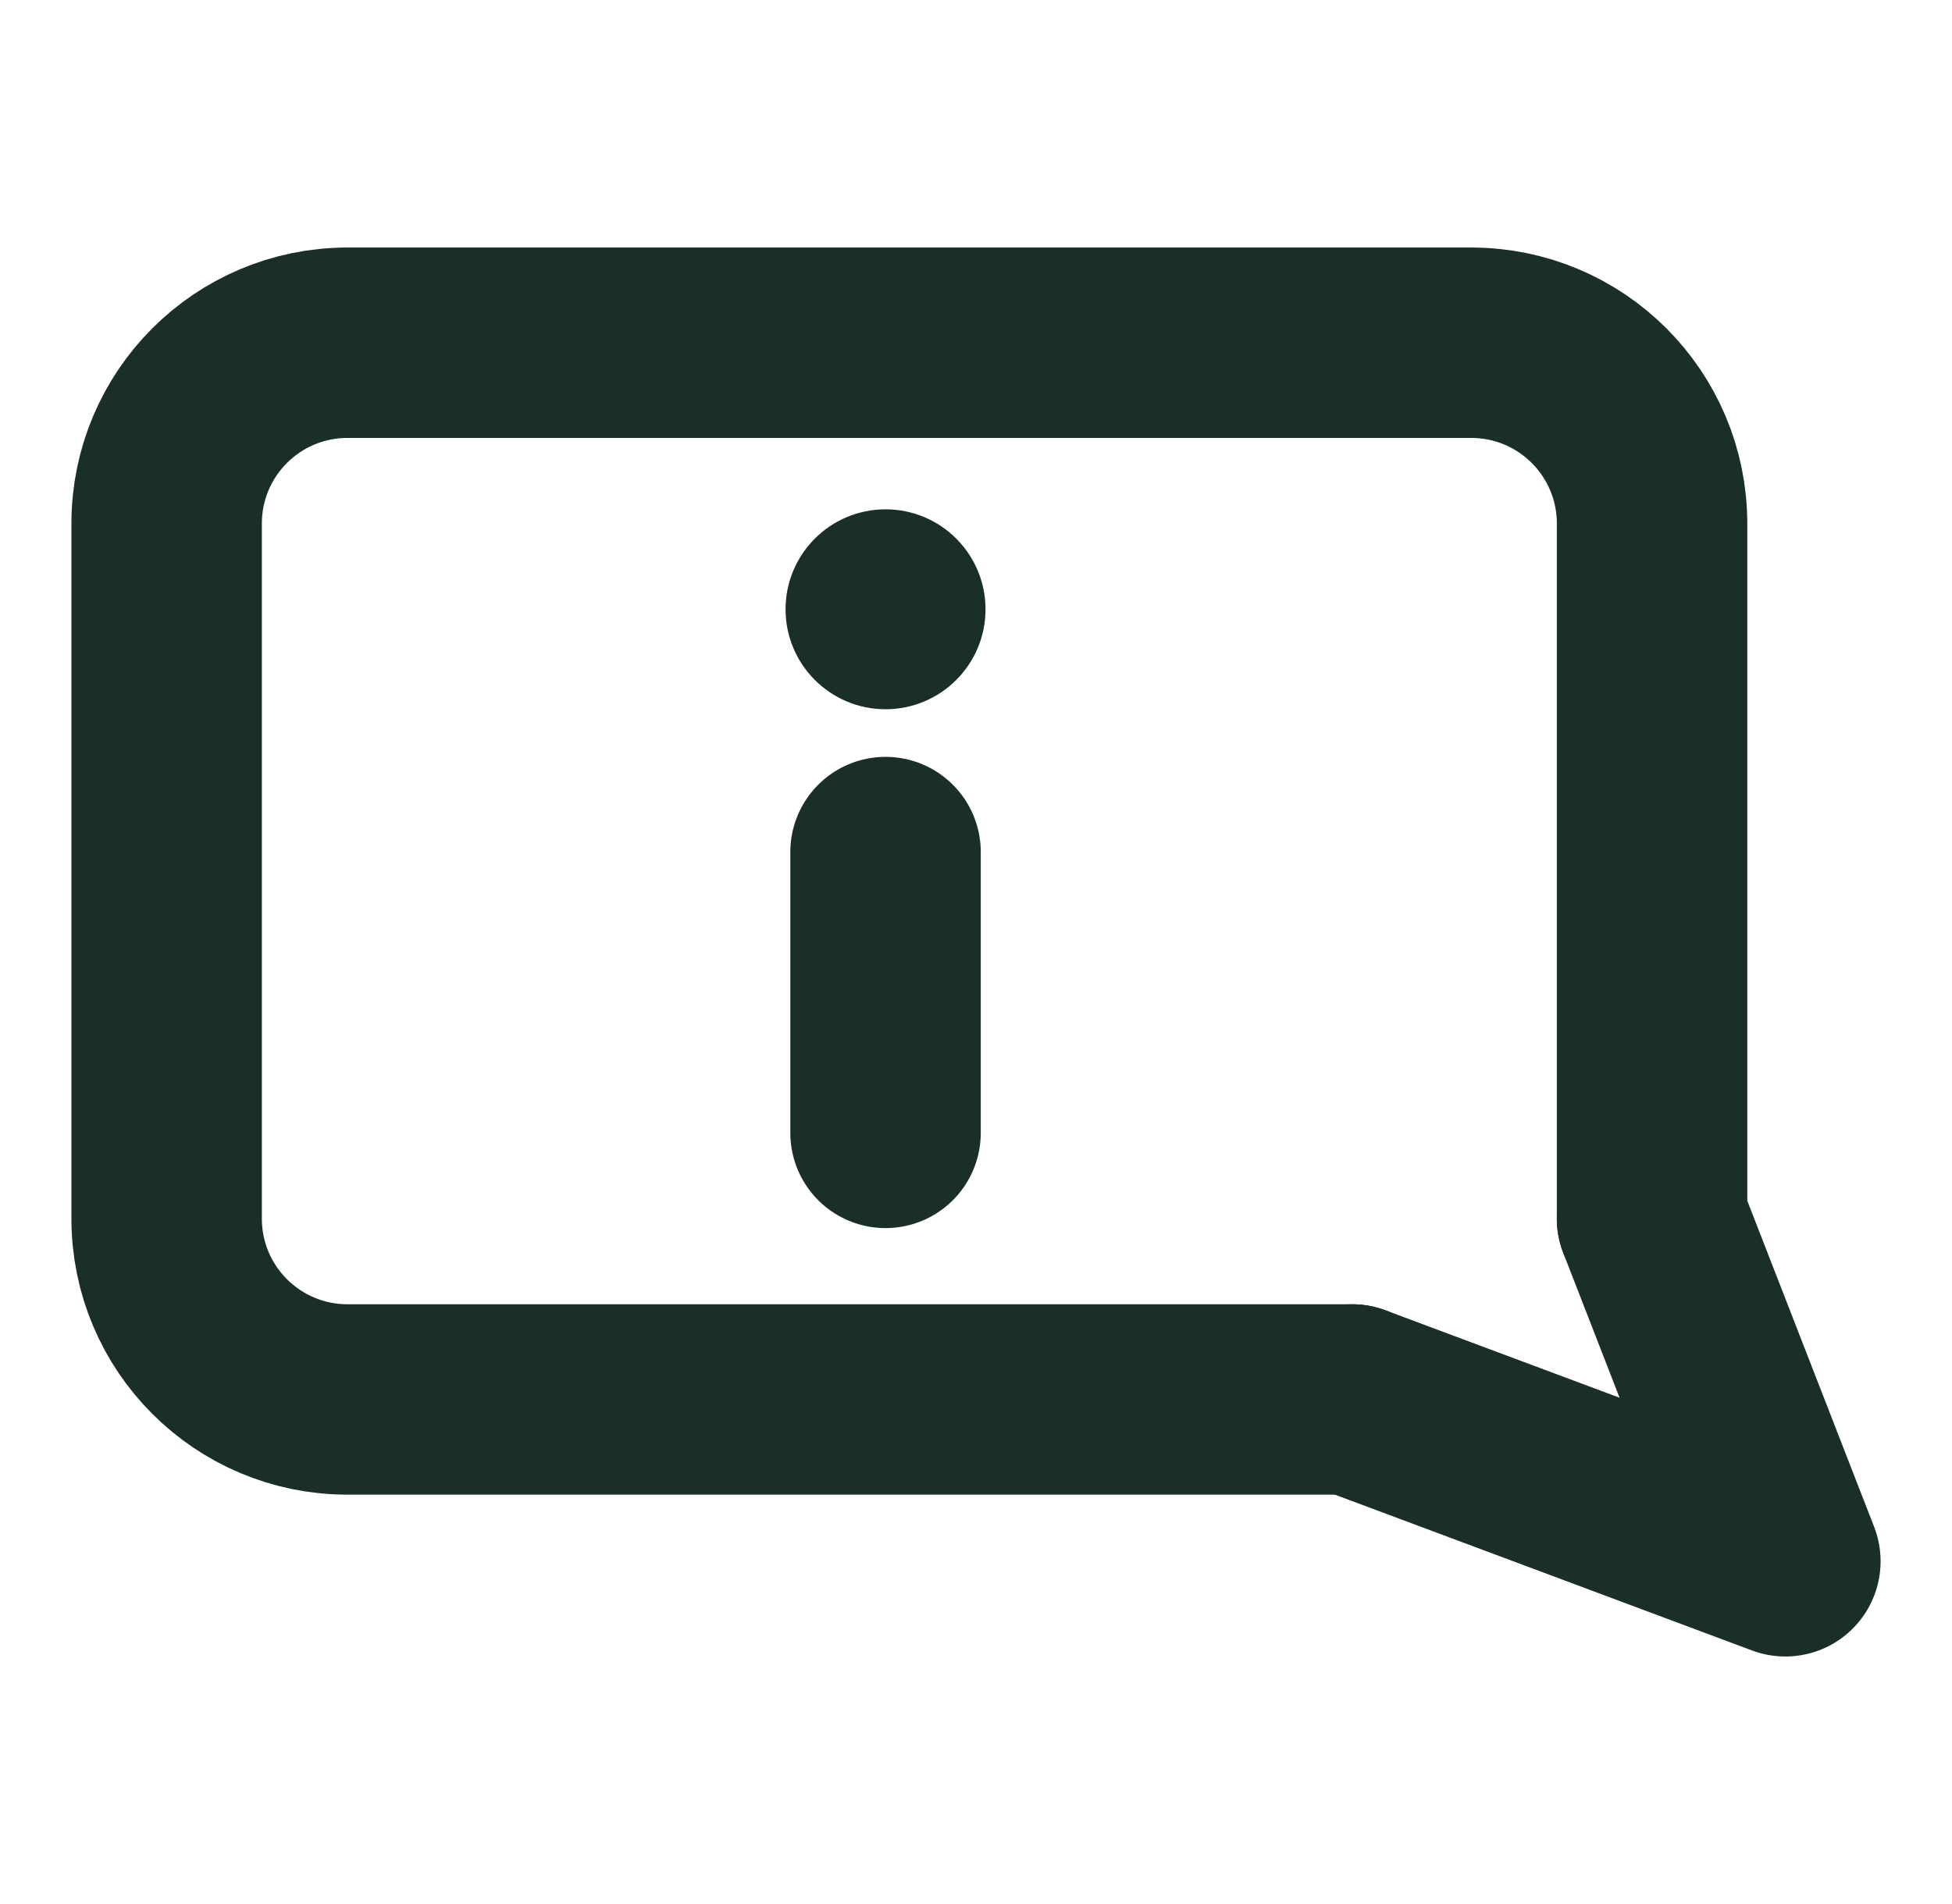 <?xml version="1.0" encoding="UTF-8"?> <svg xmlns="http://www.w3.org/2000/svg" id="Layer_1" version="1.1" viewBox="0 0 41 40"><defs><style> .st0 { fill: #192f27; } .st1 { fill: none; stroke: #192f27; stroke-linecap: round; stroke-linejoin: round; stroke-width: 4px; } </style></defs><g><g><path class="st1" d="M34.7,25.6v-14.6c0-2.1-1.7-3.8-3.8-3.8H7.3c-2.1,0-3.8,1.7-3.8,3.8v14.6c0,2.1,1.7,3.8,3.8,3.8h21.1"></path><path class="st1" d="M19.1,29.4"></path></g><polyline class="st1" points="28.4 29.4 37.5 32.8 34.7 25.6"></polyline></g><g><line class="st1" x1="18.6" y1="17.9" x2="18.6" y2="23.8"></line><circle class="st1" cx="18.6" cy="12.8" r="0"></circle></g><circle class="st0" cx="18.6" cy="12.8" r="2.1"></circle></svg> 